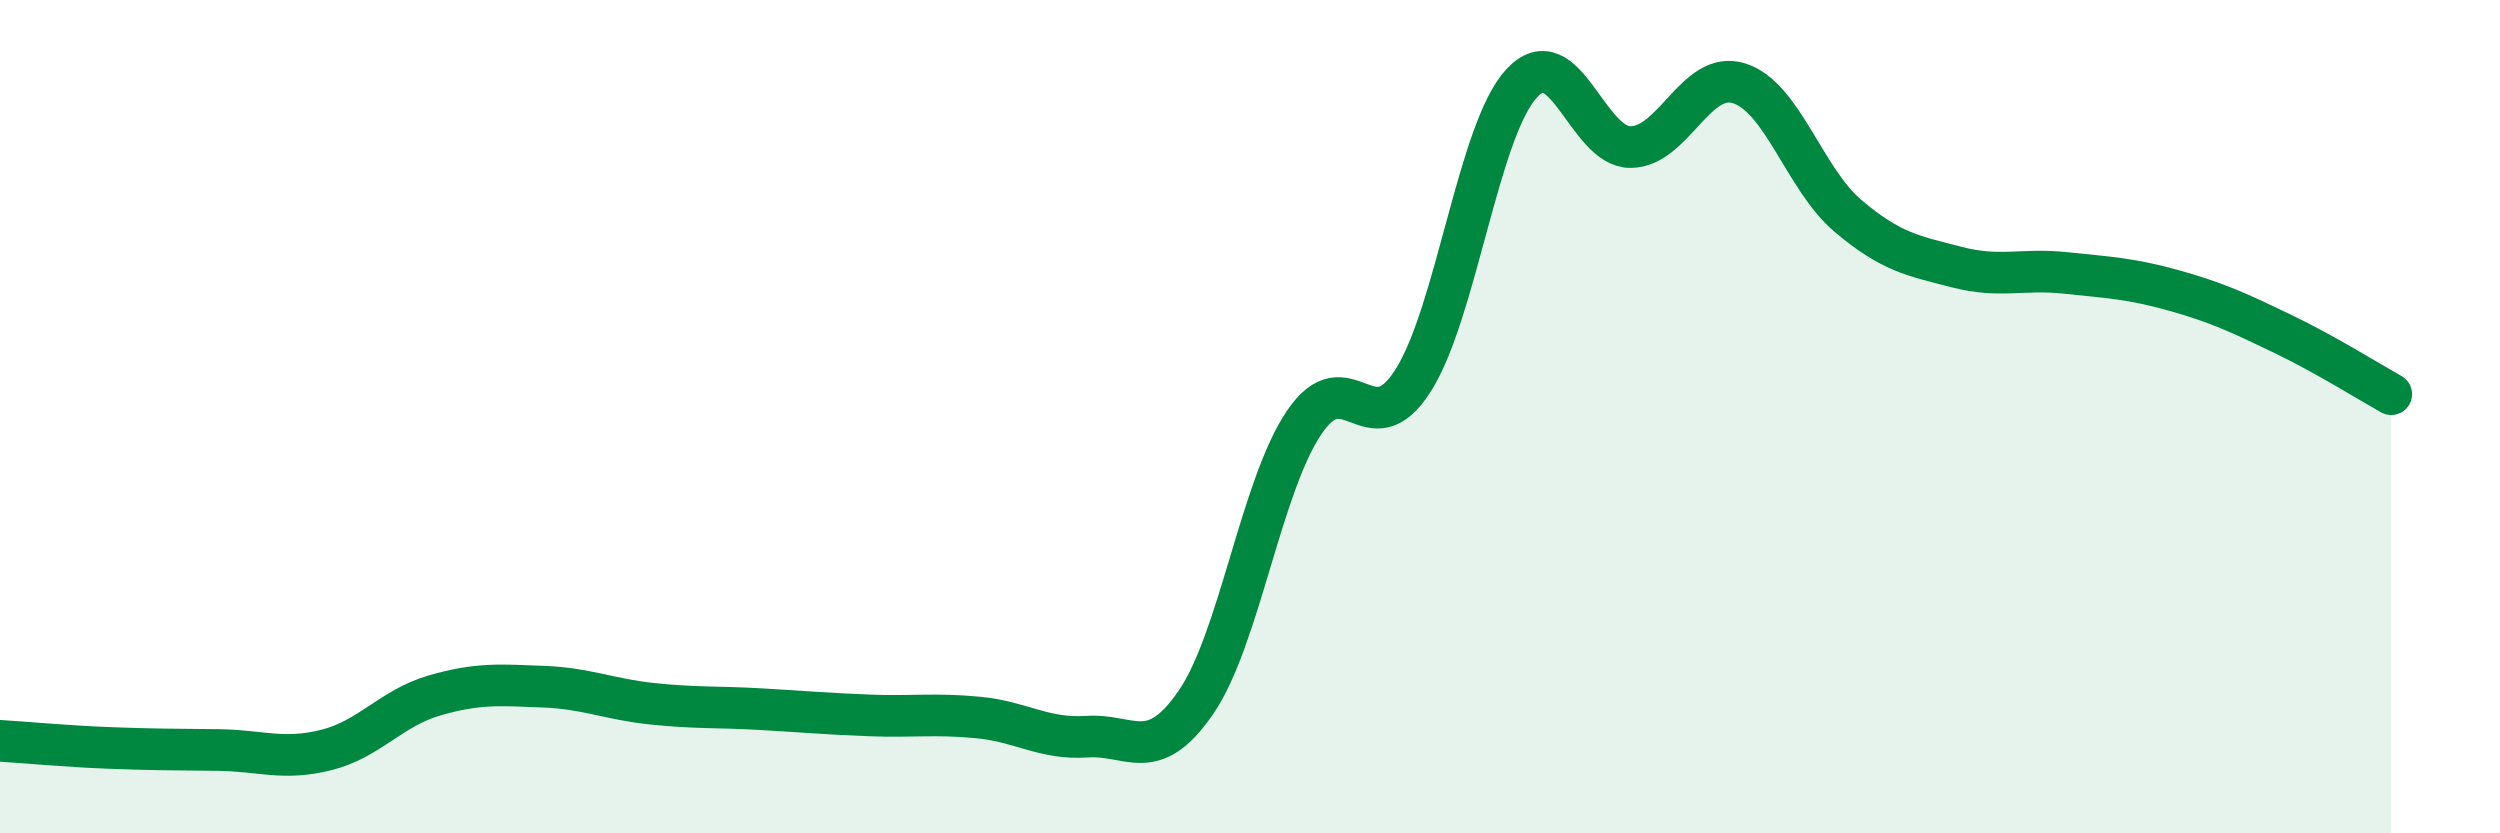 
    <svg width="60" height="20" viewBox="0 0 60 20" xmlns="http://www.w3.org/2000/svg">
      <path
        d="M 0,17.78 C 0.52,17.81 1.57,17.91 2.61,17.95 C 3.65,17.99 4.18,17.99 5.22,18 C 6.26,18.01 6.79,18.26 7.83,18 C 8.87,17.74 9.39,16.99 10.43,16.69 C 11.47,16.39 12,16.44 13.04,16.48 C 14.08,16.52 14.61,16.78 15.65,16.89 C 16.69,17 17.22,16.96 18.26,17.02 C 19.3,17.08 19.83,17.13 20.87,17.17 C 21.91,17.21 22.44,17.12 23.48,17.22 C 24.52,17.32 25.05,17.75 26.09,17.68 C 27.13,17.61 27.66,18.37 28.7,16.86 C 29.74,15.35 30.26,11.68 31.3,10.14 C 32.34,8.6 32.87,10.77 33.91,9.14 C 34.95,7.51 35.48,3.12 36.52,2 C 37.56,0.88 38.09,3.53 39.13,3.53 C 40.17,3.53 40.7,1.67 41.74,2 C 42.78,2.33 43.31,4.3 44.35,5.18 C 45.39,6.06 45.92,6.14 46.96,6.41 C 48,6.68 48.53,6.44 49.57,6.55 C 50.61,6.66 51.13,6.68 52.17,6.97 C 53.21,7.26 53.74,7.51 54.78,8.01 C 55.82,8.51 56.87,9.17 57.39,9.46L57.39 20L0 20Z"
        fill="#008740"
        opacity="0.1"
        stroke-linecap="round"
        stroke-linejoin="round"
      />
      <path
        d="M 0,17.78 C 0.52,17.81 1.57,17.91 2.61,17.95 C 3.65,17.99 4.18,17.99 5.22,18 C 6.26,18.01 6.79,18.26 7.83,18 C 8.87,17.74 9.39,16.99 10.43,16.69 C 11.47,16.39 12,16.44 13.04,16.48 C 14.08,16.52 14.61,16.78 15.65,16.89 C 16.69,17 17.22,16.96 18.26,17.02 C 19.3,17.08 19.83,17.13 20.87,17.17 C 21.91,17.21 22.44,17.12 23.48,17.22 C 24.52,17.32 25.05,17.75 26.09,17.68 C 27.13,17.61 27.66,18.37 28.7,16.86 C 29.74,15.35 30.26,11.68 31.3,10.14 C 32.34,8.6 32.87,10.77 33.91,9.14 C 34.95,7.51 35.48,3.12 36.52,2 C 37.56,0.88 38.09,3.53 39.13,3.53 C 40.17,3.53 40.7,1.67 41.74,2 C 42.78,2.33 43.31,4.3 44.35,5.18 C 45.39,6.06 45.92,6.14 46.96,6.41 C 48,6.68 48.53,6.44 49.57,6.55 C 50.61,6.66 51.13,6.68 52.17,6.97 C 53.21,7.26 53.74,7.51 54.78,8.01 C 55.82,8.51 56.87,9.17 57.39,9.46"
        stroke="#008740"
        stroke-width="1"
        fill="none"
        stroke-linecap="round"
        stroke-linejoin="round"
      />
    </svg>
  